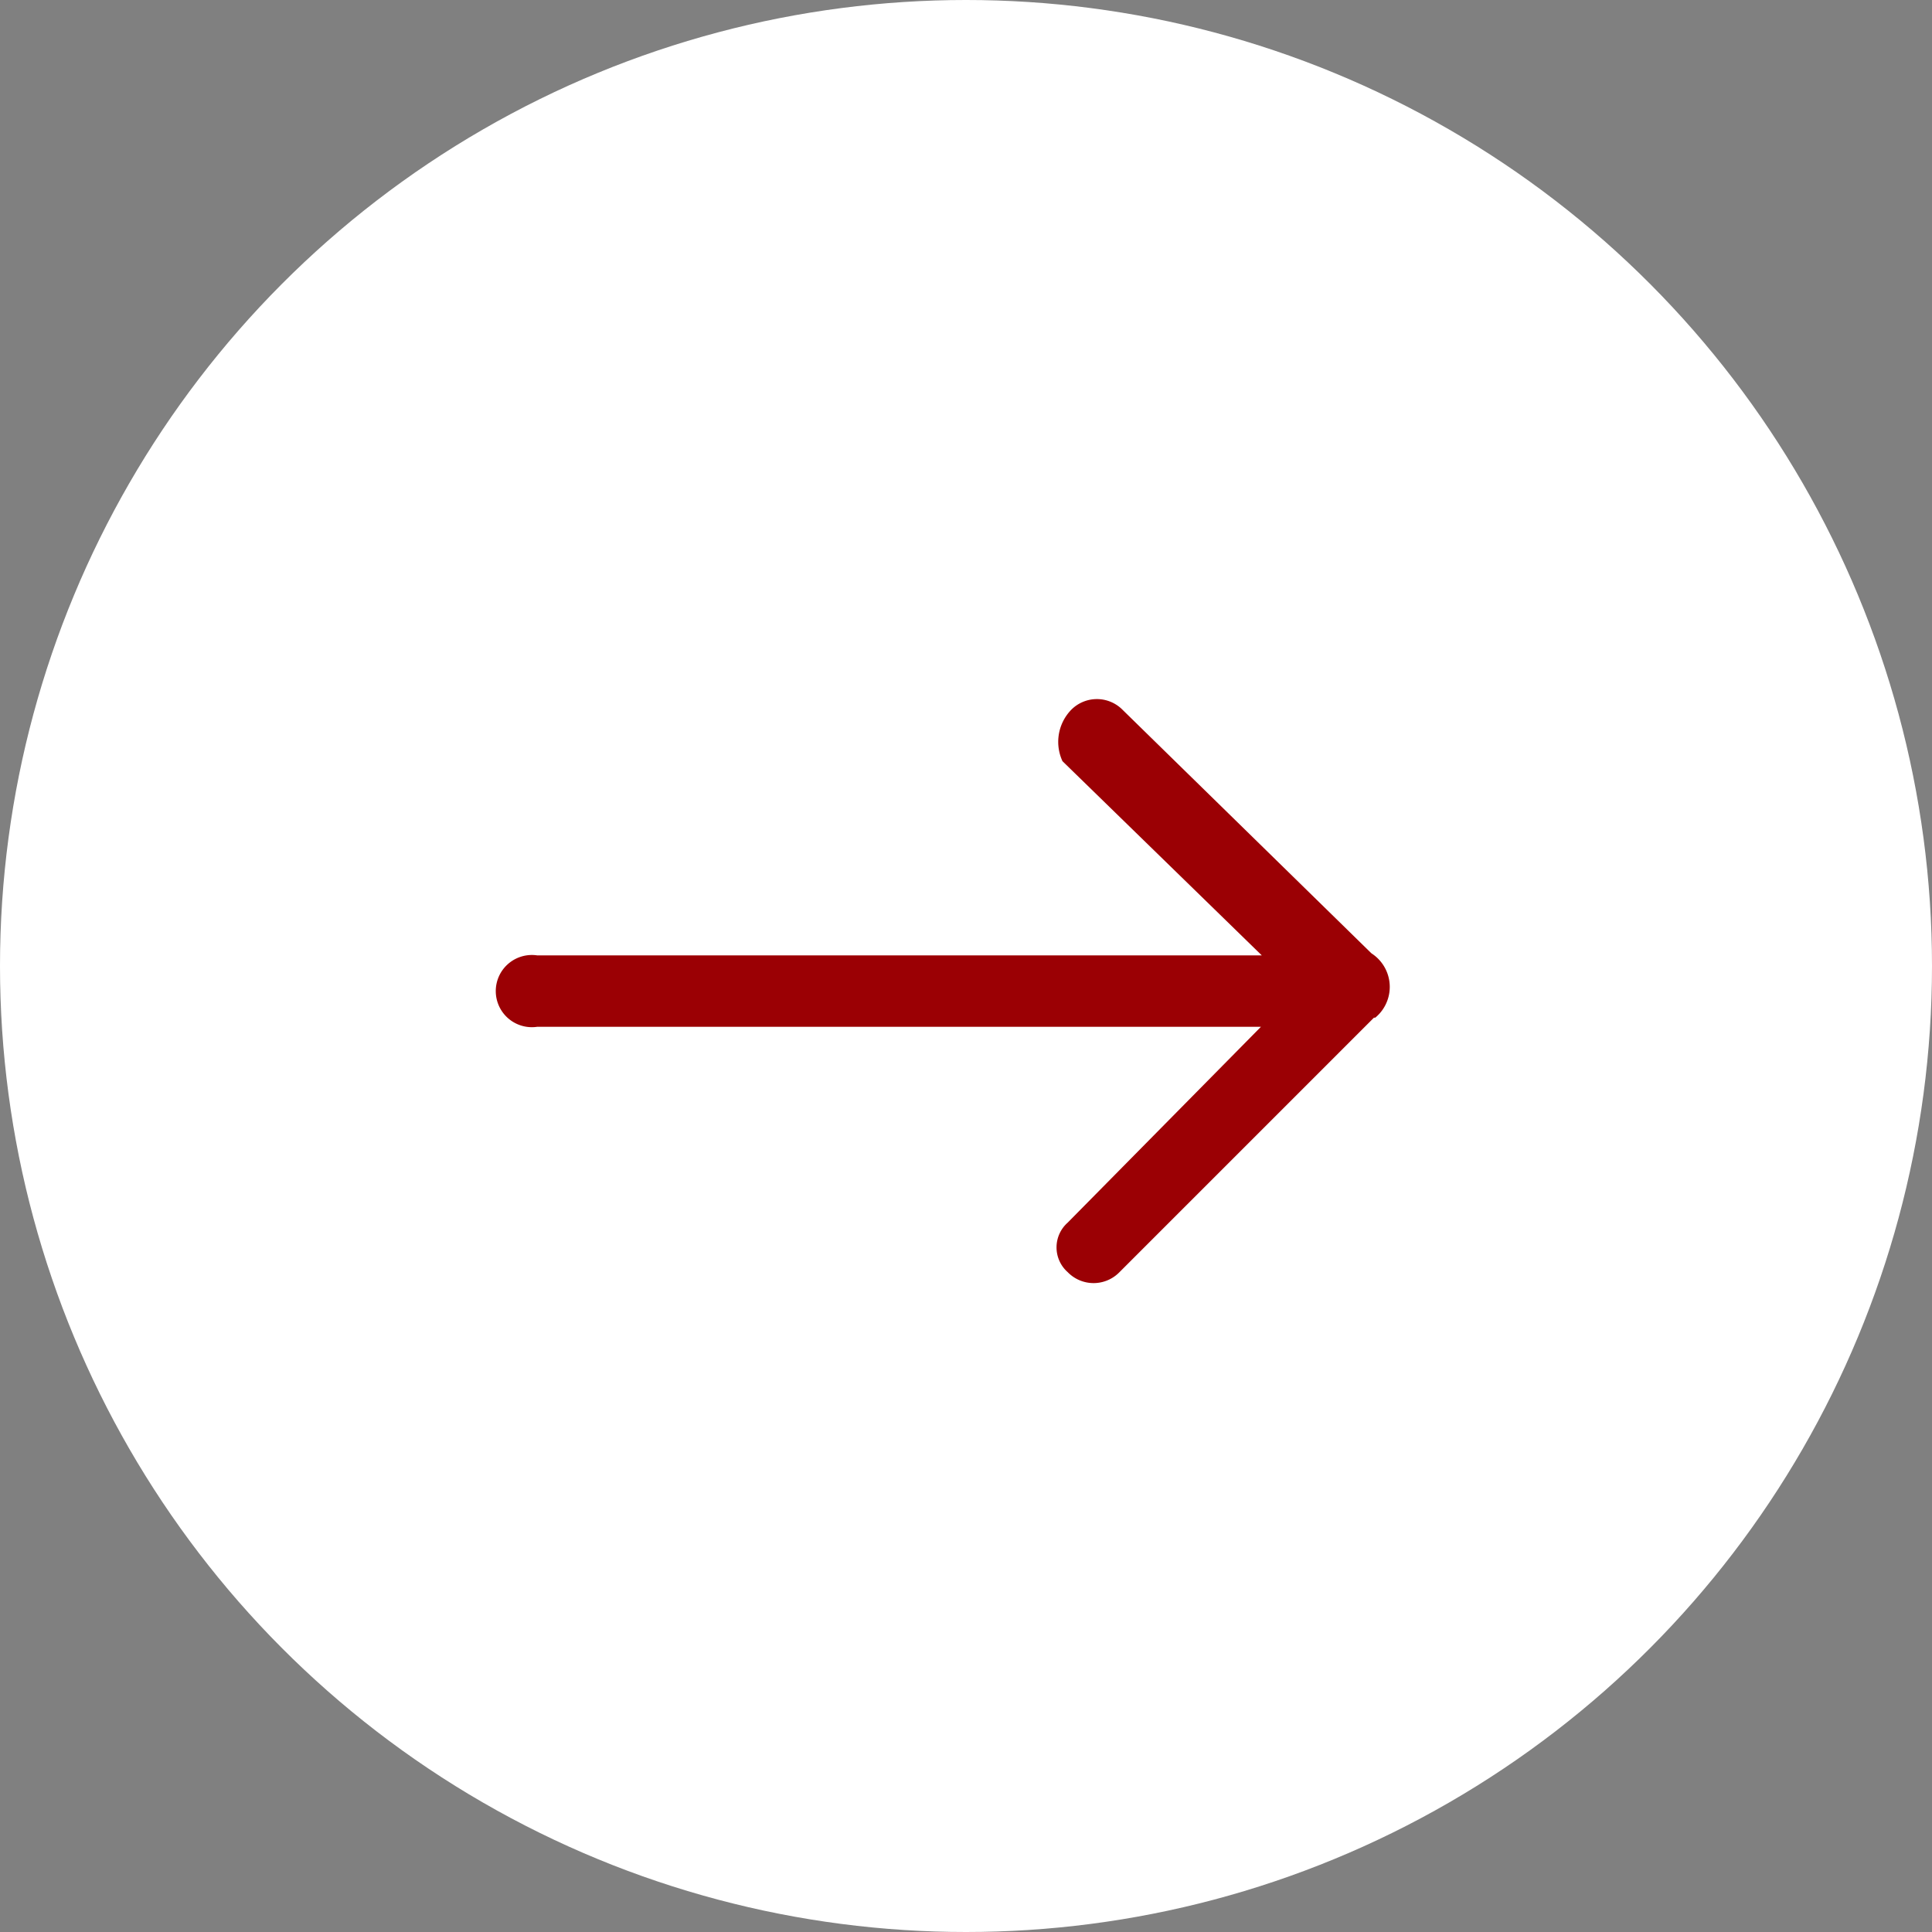 <svg xmlns="http://www.w3.org/2000/svg" width="38" height="38" viewBox="0 0 38 38">
  <rect x="0" y="0" width="38" height="38" fill="#808080" stroke="none"/>
  <g id="组_6669" data-name="组 6669" transform="translate(-588 -2694)">
    <circle id="椭圆_2" data-name="椭圆 2" cx="19" cy="19" r="19" transform="translate(588 2694)" fill="#fff"/>
    <path id="箭头" d="M324.21,226.185l4.936,4.936a.96.96,0,0,1,0,1.365.9.9,0,0,1-1.335,0l-3.421-3.376v13.622a.96.96,0,1,1-1.905,0V229.11l-3.421,3.511a1.155,1.155,0,0,1-1.335-.2.96.96,0,0,1,0-1.365l4.771-4.876a1.035,1.035,0,0,1,1.71,0Z" transform="translate(841.313 2390.056) rotate(90)" fill="#9b0004" stroke="#fff" stroke-width="0.5"/>
  </g>
</svg>
